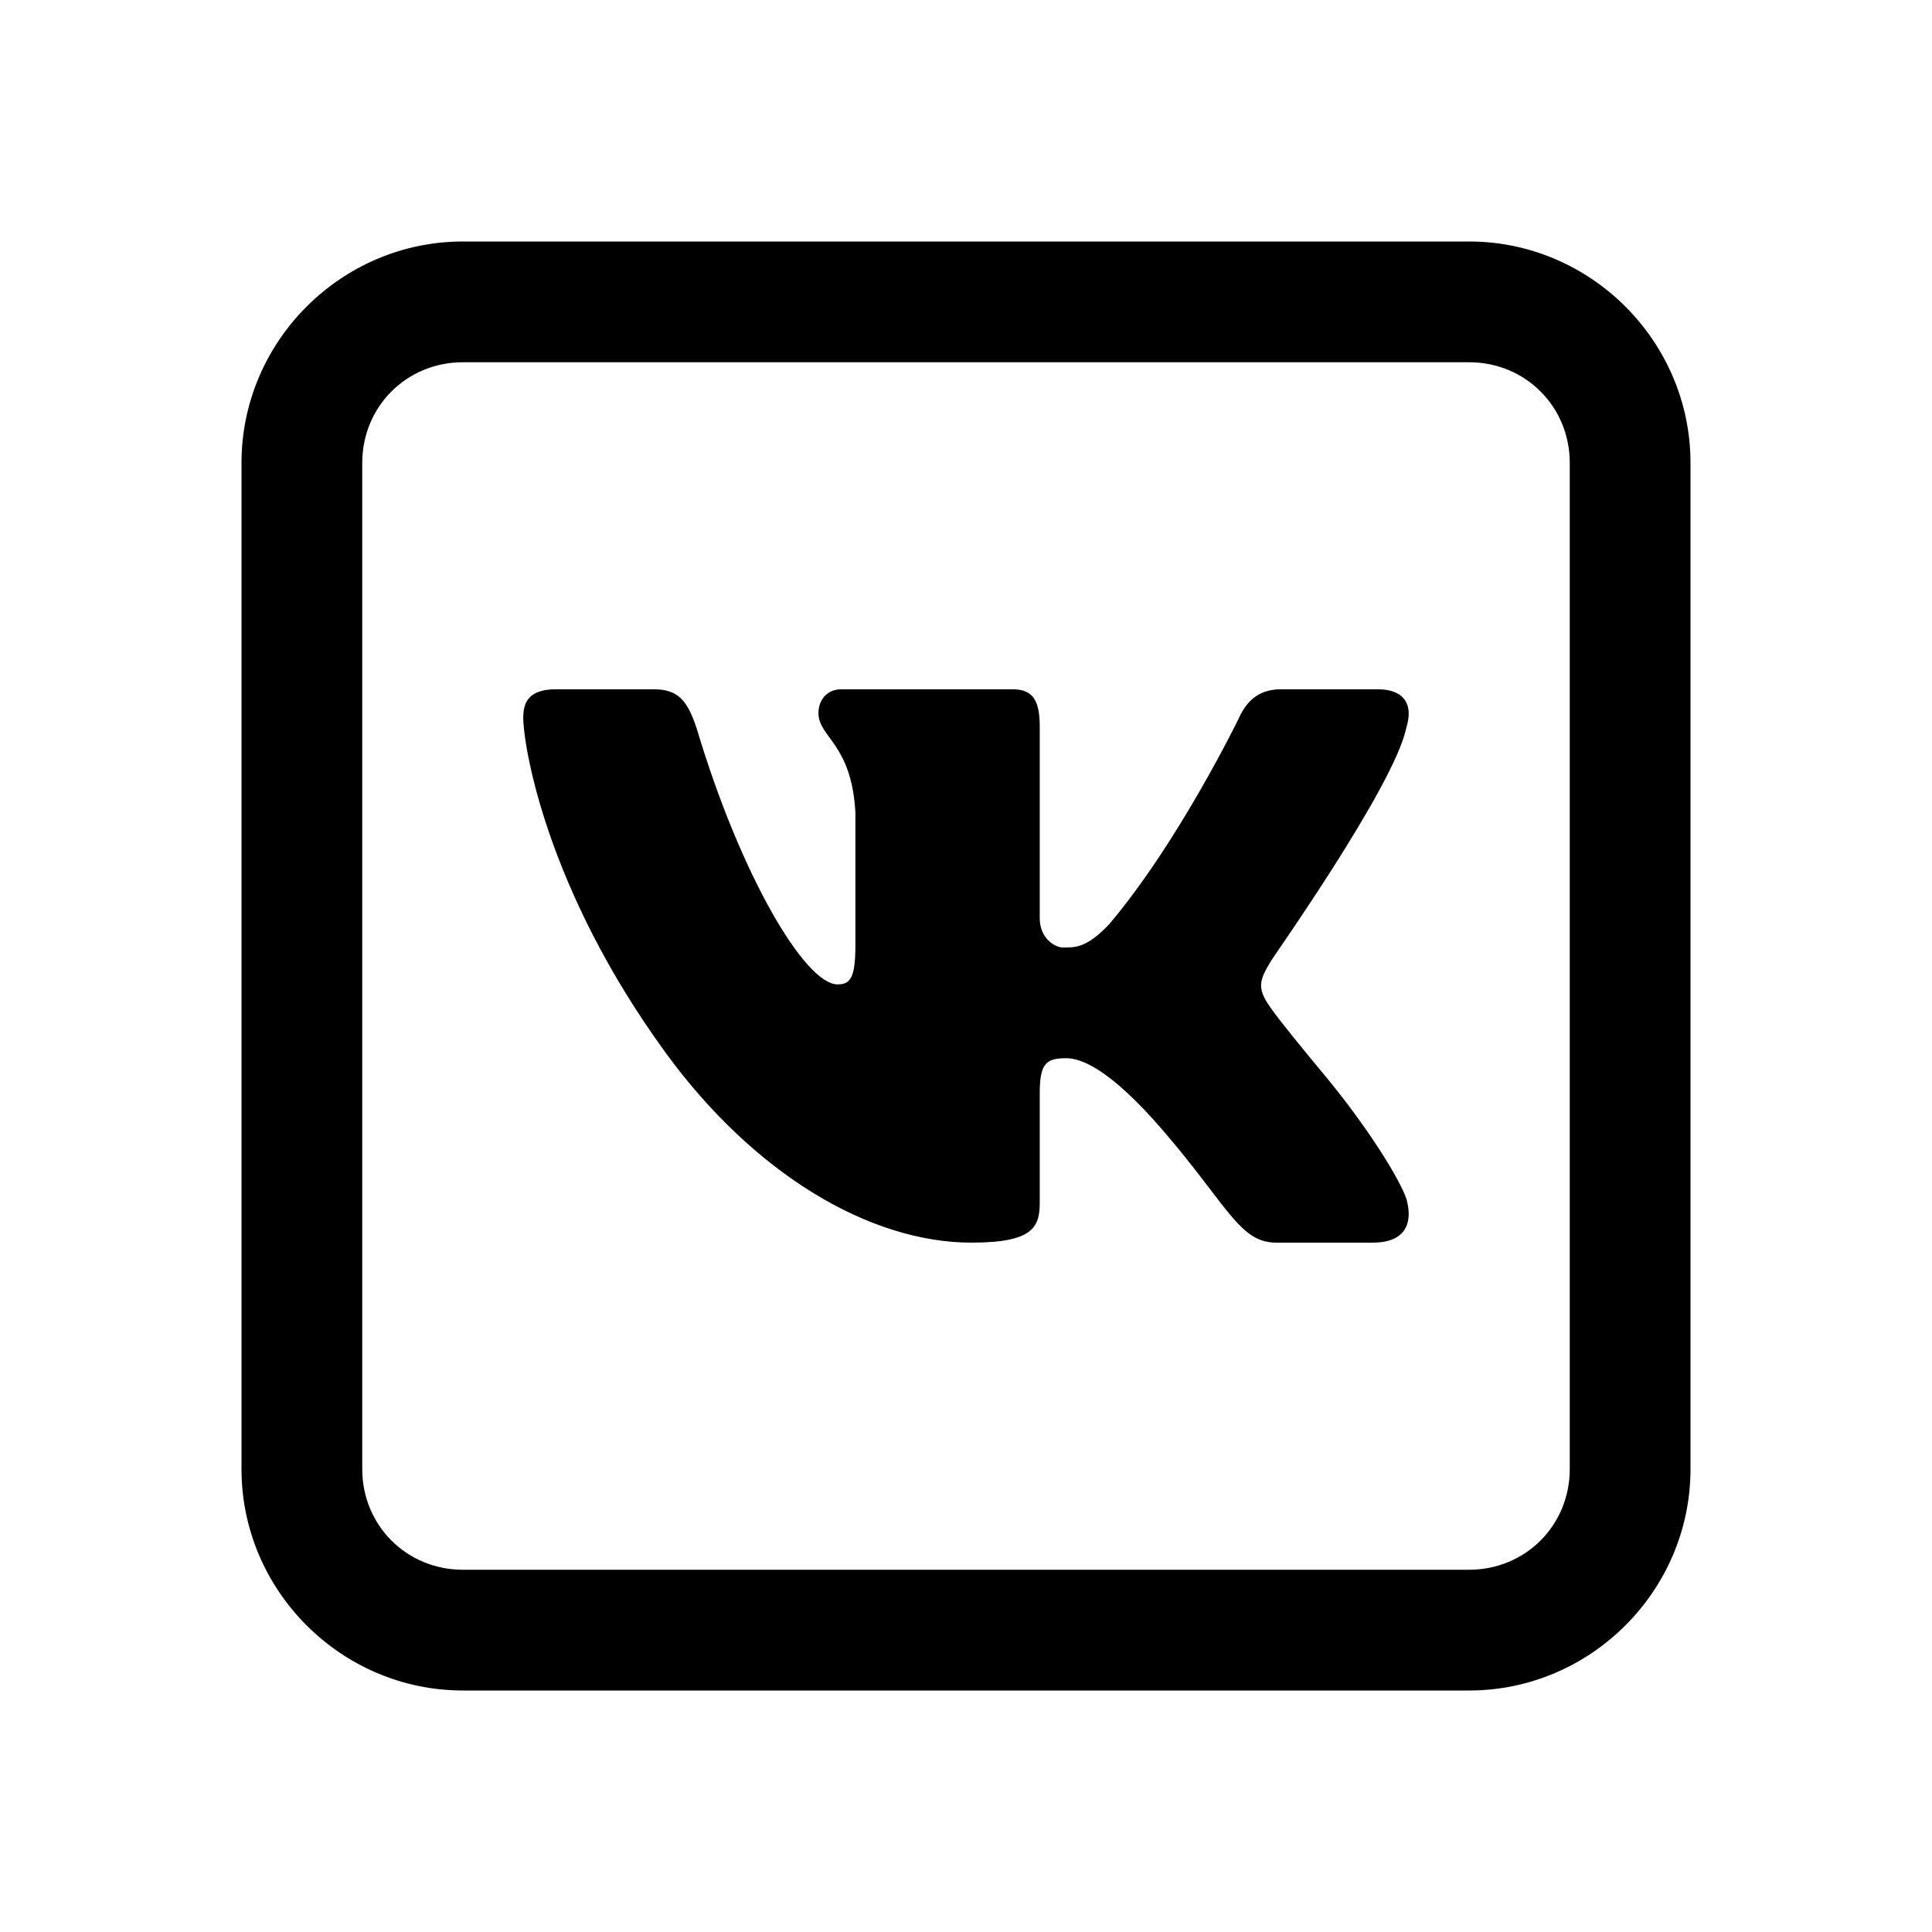<svg xmlns="http://www.w3.org/2000/svg"  viewBox="0 0 48 48" width="32px" height="32px"><path d="M 11.5 6 C 8.48 6 6 8.48 6 11.5 L 6 36.5 C 6 39.52 8.48 42 11.5 42 L 36.5 42 C 39.52 42 42 39.52 42 36.5 L 42 11.5 C 42 8.48 39.52 6 36.5 6 L 11.5 6 z M 11.5 9 L 36.5 9 C 37.898 9 39 10.102 39 11.5 L 39 36.5 C 39 37.898 37.898 39 36.5 39 L 11.5 39 C 10.102 39 9 37.898 9 36.5 L 9 11.5 C 9 10.102 10.102 9 11.5 9 z M 13.816 17.125 C 13.117 17.125 13 17.468 13 17.834 C 13 18.495 13.551 22.068 16.553 26.176 C 18.73 29.155 21.598 30.873 24.137 30.873 C 25.675 30.873 25.832 30.483 25.832 29.871 L 25.832 27.146 C 25.833 26.412 26.001 26.291 26.49 26.291 C 26.839 26.291 27.551 26.519 28.926 28.123 C 30.512 29.973 30.8 30.873 31.709 30.873 L 34.109 30.873 C 34.666 30.873 34.985 30.64 34.998 30.188 C 35.001 30.073 34.984 29.943 34.947 29.799 C 34.769 29.271 33.955 27.978 32.938 26.748 C 32.373 26.067 31.817 25.393 31.561 25.027 C 31.39 24.788 31.324 24.618 31.332 24.457 C 31.34 24.287 31.429 24.127 31.561 23.902 C 31.538 23.902 34.638 19.546 34.941 18.078 C 34.983 17.94 35.003 17.811 34.998 17.697 C 34.984 17.365 34.758 17.125 34.221 17.125 L 31.82 17.125 C 31.214 17.125 30.935 17.492 30.771 17.859 C 30.771 17.859 29.275 20.939 27.551 22.969 C 26.992 23.557 26.707 23.541 26.404 23.541 C 26.242 23.541 25.832 23.345 25.832 22.807 L 25.832 18.055 C 25.832 17.419 25.674 17.125 25.162 17.125 L 20.9 17.125 C 20.527 17.125 20.334 17.418 20.334 17.713 C 20.334 18.324 21.158 18.471 21.252 20.184 L 21.252 23.506 C 21.252 24.313 21.112 24.457 20.809 24.457 C 19.993 24.457 18.386 21.708 17.311 18.104 C 17.078 17.395 16.844 17.125 16.238 17.125 L 13.816 17.125 z"/></svg>